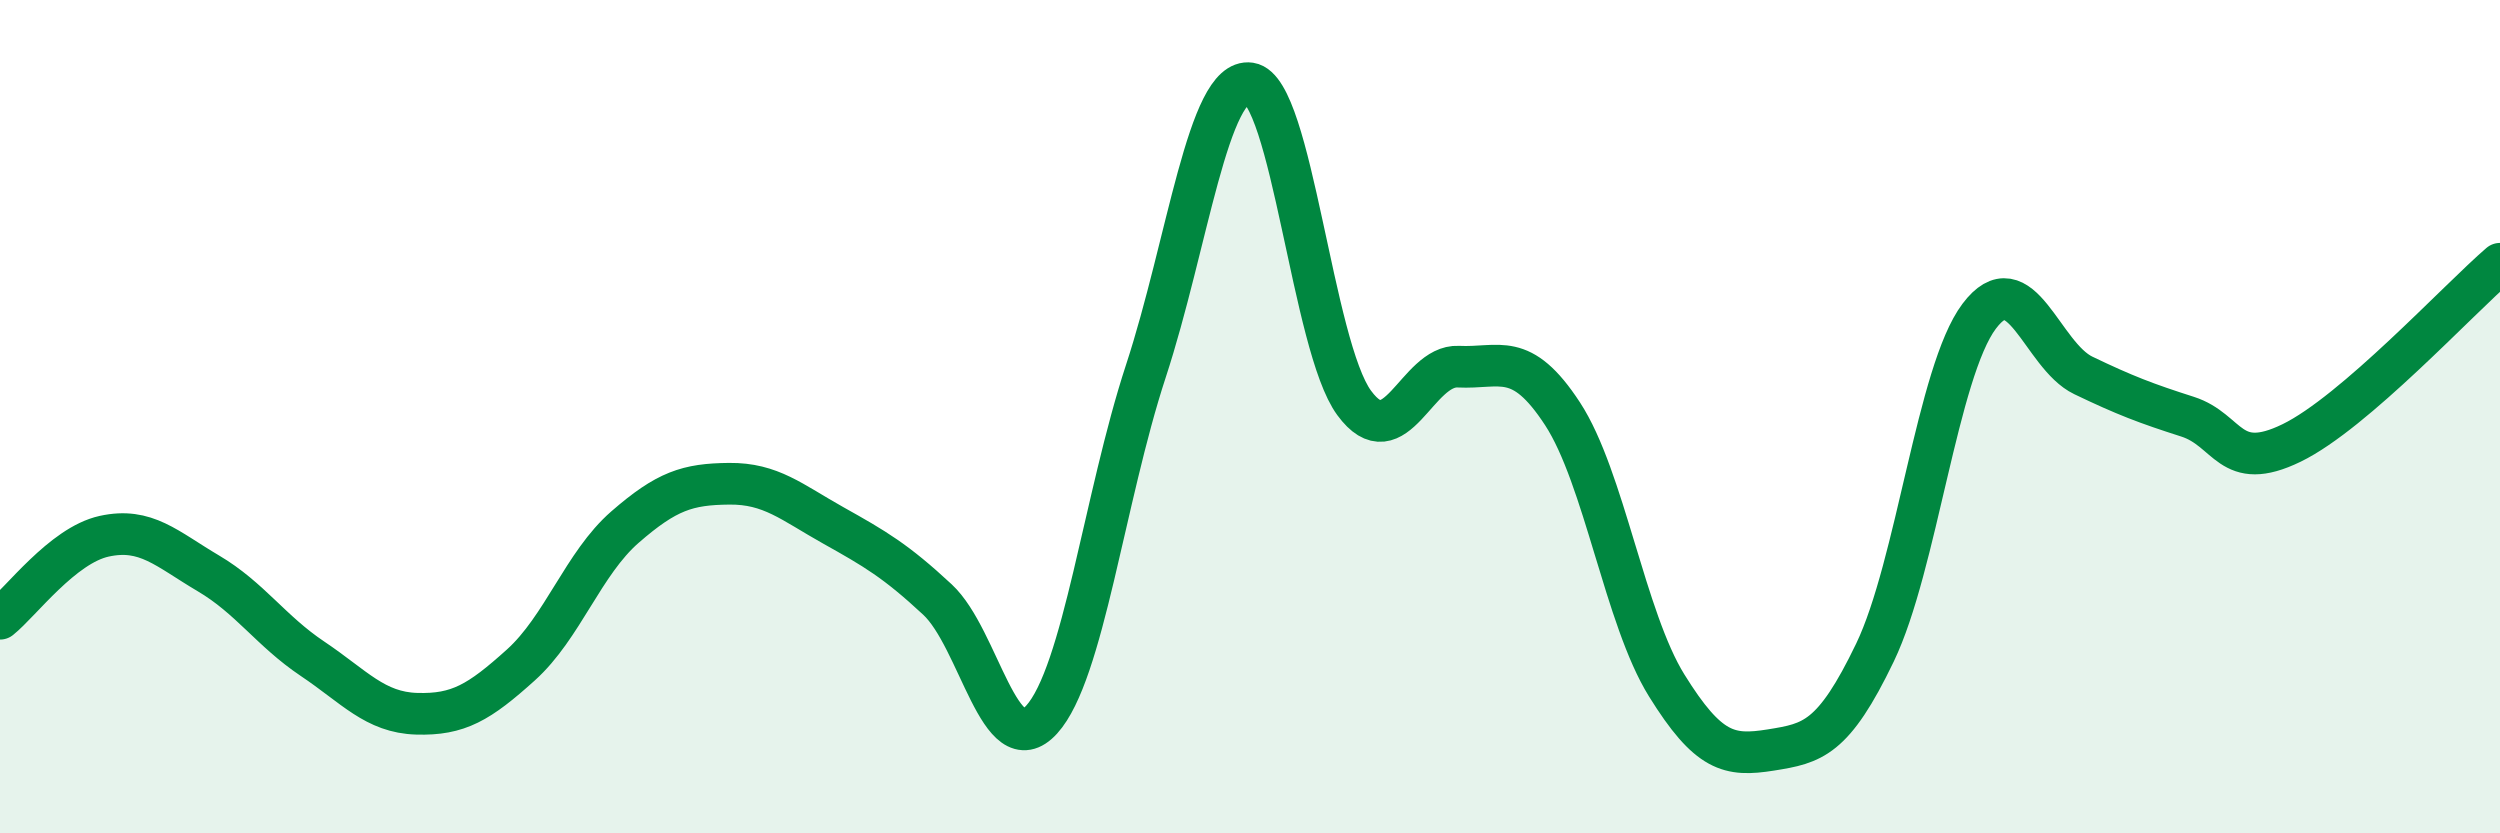 
    <svg width="60" height="20" viewBox="0 0 60 20" xmlns="http://www.w3.org/2000/svg">
      <path
        d="M 0,14.85 C 0.5,14.45 1.5,13.09 2.5,12.87 C 3.5,12.65 4,13.17 5,13.76 C 6,14.35 6.5,15.14 7.5,15.81 C 8.5,16.48 9,17.1 10,17.13 C 11,17.16 11.5,16.86 12.5,15.96 C 13.5,15.06 14,13.52 15,12.65 C 16,11.78 16.5,11.62 17.5,11.61 C 18.5,11.6 19,12.05 20,12.61 C 21,13.17 21.5,13.46 22.5,14.39 C 23.5,15.32 24,18.37 25,17.27 C 26,16.17 26.5,11.96 27.5,8.91 C 28.5,5.86 29,1.85 30,2 C 31,2.15 31.5,8.31 32.5,9.67 C 33.5,11.03 34,8.75 35,8.8 C 36,8.85 36.5,8.4 37.5,9.93 C 38.5,11.46 39,14.84 40,16.45 C 41,18.06 41.5,18.16 42.5,18 C 43.5,17.84 44,17.74 45,15.66 C 46,13.58 46.5,8.92 47.5,7.59 C 48.5,6.26 49,8.53 50,9.01 C 51,9.49 51.5,9.68 52.5,10 C 53.5,10.32 53.5,11.36 55,10.63 C 56.5,9.9 59,7.19 60,6.33L60 20L0 20Z"
        fill="#008740"
        opacity="0.1"
        stroke-linecap="round"
        stroke-linejoin="round"
      />
      <path
        d="M 0,14.85 C 0.5,14.45 1.5,13.09 2.5,12.87 C 3.5,12.65 4,13.17 5,13.76 C 6,14.35 6.5,15.14 7.5,15.81 C 8.5,16.48 9,17.1 10,17.13 C 11,17.16 11.5,16.86 12.5,15.96 C 13.5,15.06 14,13.52 15,12.65 C 16,11.78 16.5,11.62 17.5,11.61 C 18.5,11.6 19,12.05 20,12.61 C 21,13.17 21.5,13.46 22.5,14.39 C 23.5,15.32 24,18.37 25,17.27 C 26,16.17 26.5,11.96 27.5,8.91 C 28.5,5.86 29,1.85 30,2 C 31,2.15 31.5,8.31 32.5,9.67 C 33.5,11.03 34,8.75 35,8.8 C 36,8.85 36.5,8.4 37.5,9.93 C 38.5,11.46 39,14.84 40,16.45 C 41,18.06 41.5,18.16 42.5,18 C 43.5,17.84 44,17.74 45,15.66 C 46,13.58 46.5,8.92 47.5,7.59 C 48.5,6.26 49,8.53 50,9.01 C 51,9.49 51.5,9.68 52.5,10 C 53.5,10.32 53.5,11.36 55,10.63 C 56.5,9.9 59,7.19 60,6.33"
        stroke="#008740"
        stroke-width="1"
        fill="none"
        stroke-linecap="round"
        stroke-linejoin="round"
      />
    </svg>
  